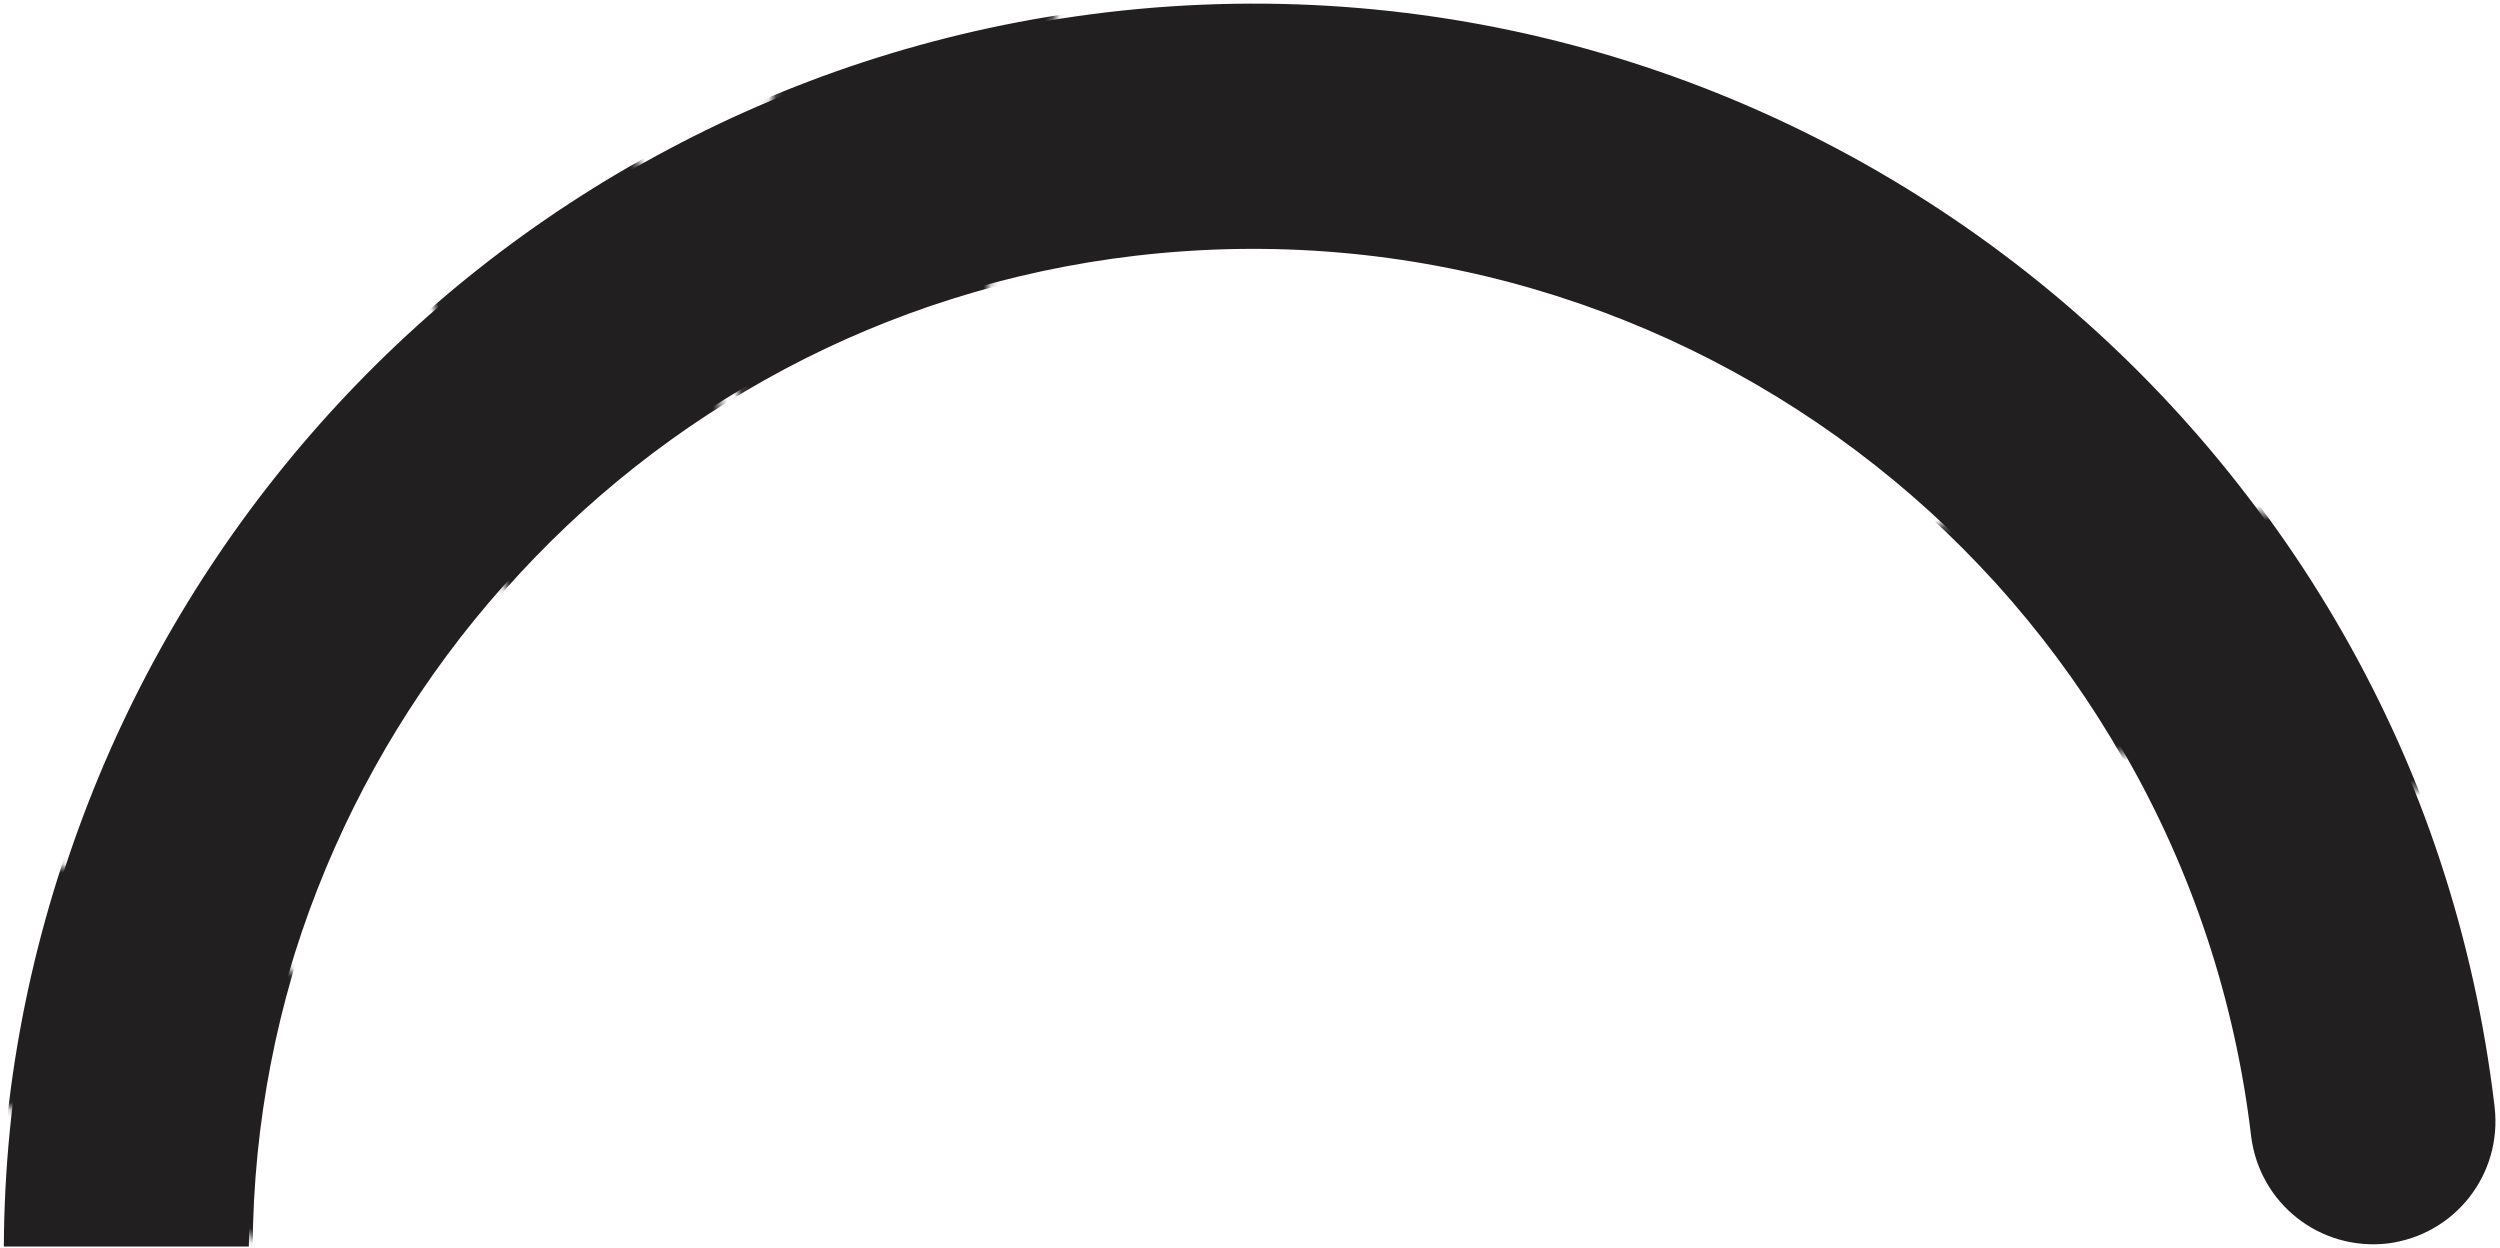 <?xml version="1.0" encoding="utf-8"?>
<!-- Generator: Adobe Illustrator 25.4.1, SVG Export Plug-In . SVG Version: 6.00 Build 0)  -->
<svg version="1.1" id="Layer_1" xmlns="http://www.w3.org/2000/svg" xmlns:xlink="http://www.w3.org/1999/xlink" x="0px" y="0px"
	 width="326.5px" height="163px" viewBox="0 0 326.5 163" enable-background="new 0 0 326.5 163" xml:space="preserve">
<pattern  x="-142.1" y="-319" width="326.5" height="179.2" patternUnits="userSpaceOnUse" id="Unnamed_Pattern" viewBox="0 -179.2 326.5 179.2" overflow="visible">
	<g>
		<rect y="-179.2" fill="none" width="326.5" height="179.2"/>
		<path fill="#221F20" d="M310.5,0c-8.8,0-16-7.2-16-16c0-72.4-58.9-131.2-131.2-131.2S32-88.4,32-16c0,8.8-7.2,16-16,16S0-7.2,0-16
			c0-90,73.2-163.2,163.2-163.2c90,0,163.2,73.2,163.2,163.2C326.5-7.2,319.3,0,310.5,0z"/>
	</g>
</pattern>
<pattern  id="SVGID_1_" xlink:href="#Unnamed_Pattern" patternTransform="matrix(0.993 -0.117 0.117 0.993 779.946 -941.002)">
</pattern>
<path fill="#221F20" stroke="url(#SVGID_1_)" stroke-miterlimit="10" d="M0.5,162.8C0.9,81.6,62,11.4,144.6,1.6
	c89.4-10.5,170.7,53.6,181.2,143c1,8.8-5.2,16.7-14,17.8c-8.8,1-16.7-5.2-17.8-14c-8.5-71.9-73.8-123.4-145.7-115
	C82,41.2,32.9,97.6,32.5,162.8"/>
<g>
</g>
<g>
</g>
<g>
</g>
<g>
</g>
<g>
</g>
<g>
</g>
</svg>
